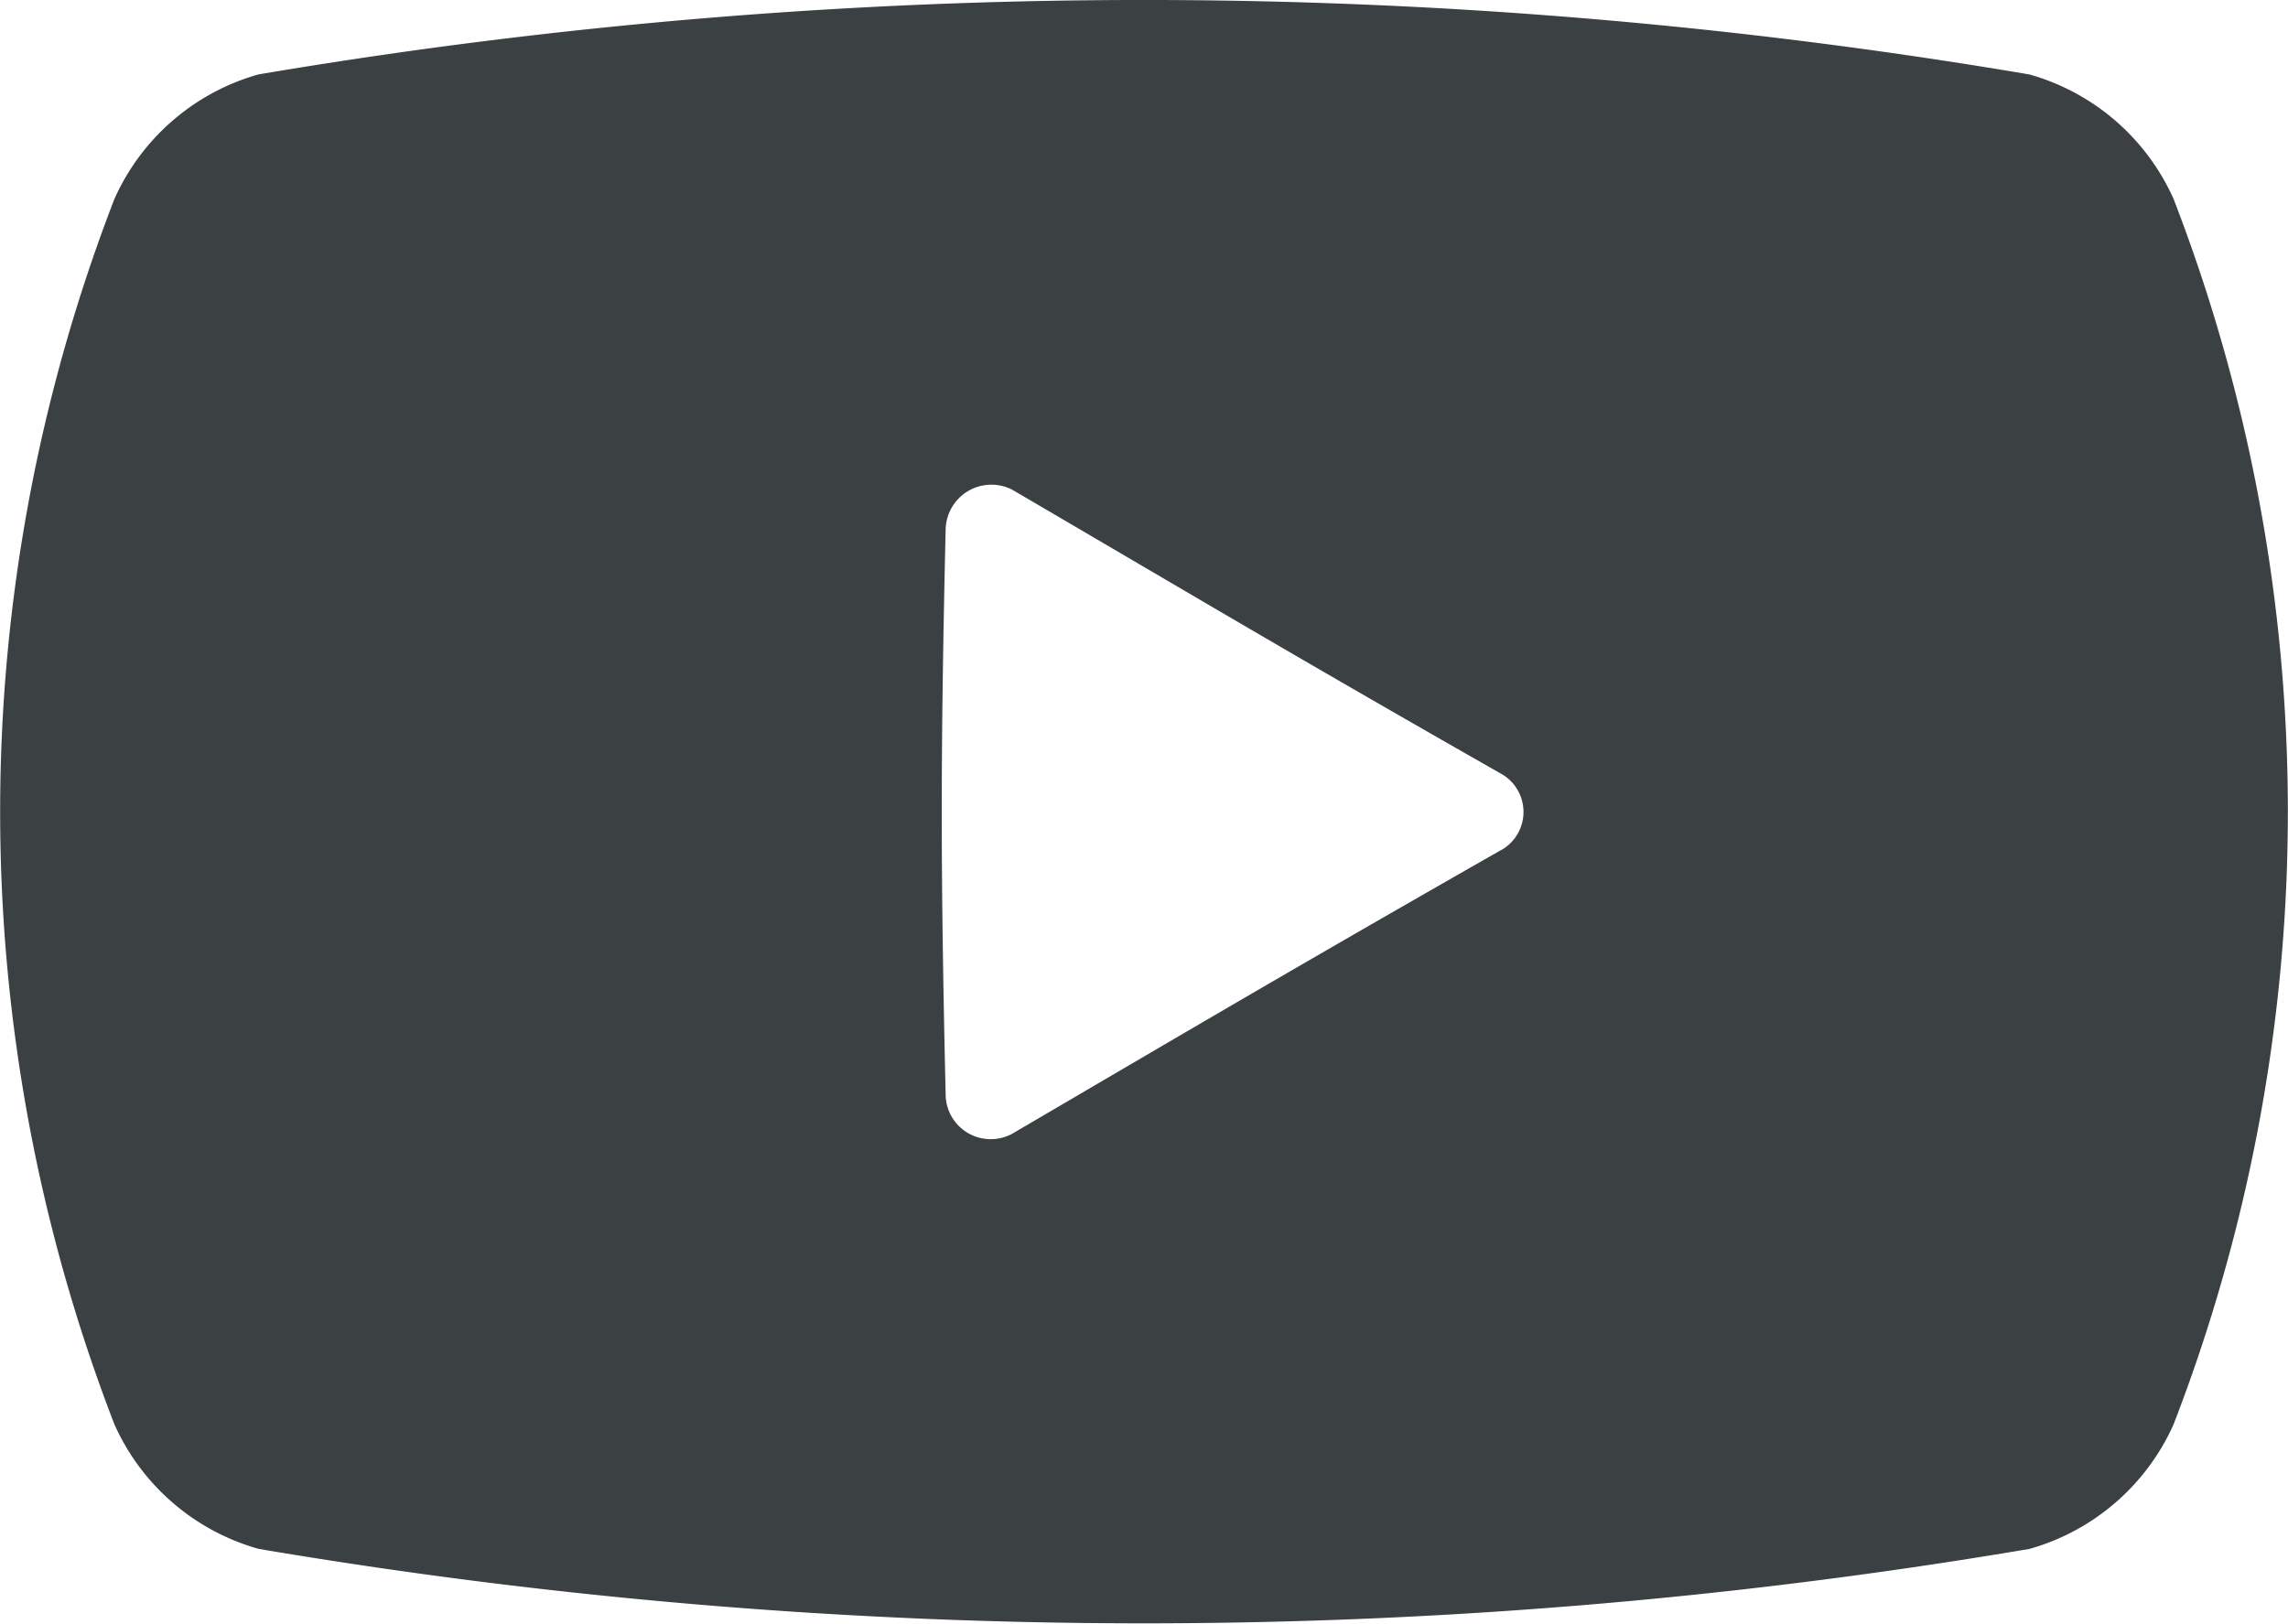 <svg class="svg" xmlns="http://www.w3.org/2000/svg" width="20" height="14.2" viewBox="0 0 20 14.2">
  <path id="パス_788" data-name="パス 788" d="M19,75.986a1.963,1.963,0,0,0-1.26-1.089,46.34,46.34,0,0,0-15.482,0A1.963,1.963,0,0,0,1,75.986,14.866,14.866,0,0,0,1,86.7a1.963,1.963,0,0,0,1.26,1.089,46.34,46.34,0,0,0,15.482,0A1.964,1.964,0,0,0,19,86.7,14.867,14.867,0,0,0,19,75.986Zm-5.881,5.694c-1.723.983-2.6,1.5-4.269,2.478a.394.394,0,0,1-.584-.345c-.045-1.975-.045-2.962,0-4.937a.4.4,0,0,1,.584-.347c1.665.975,2.546,1.5,4.269,2.481A.383.383,0,0,1,13.119,81.681Z" transform="translate(0 -74.246)" fill="#3b4043"/>
</svg>
